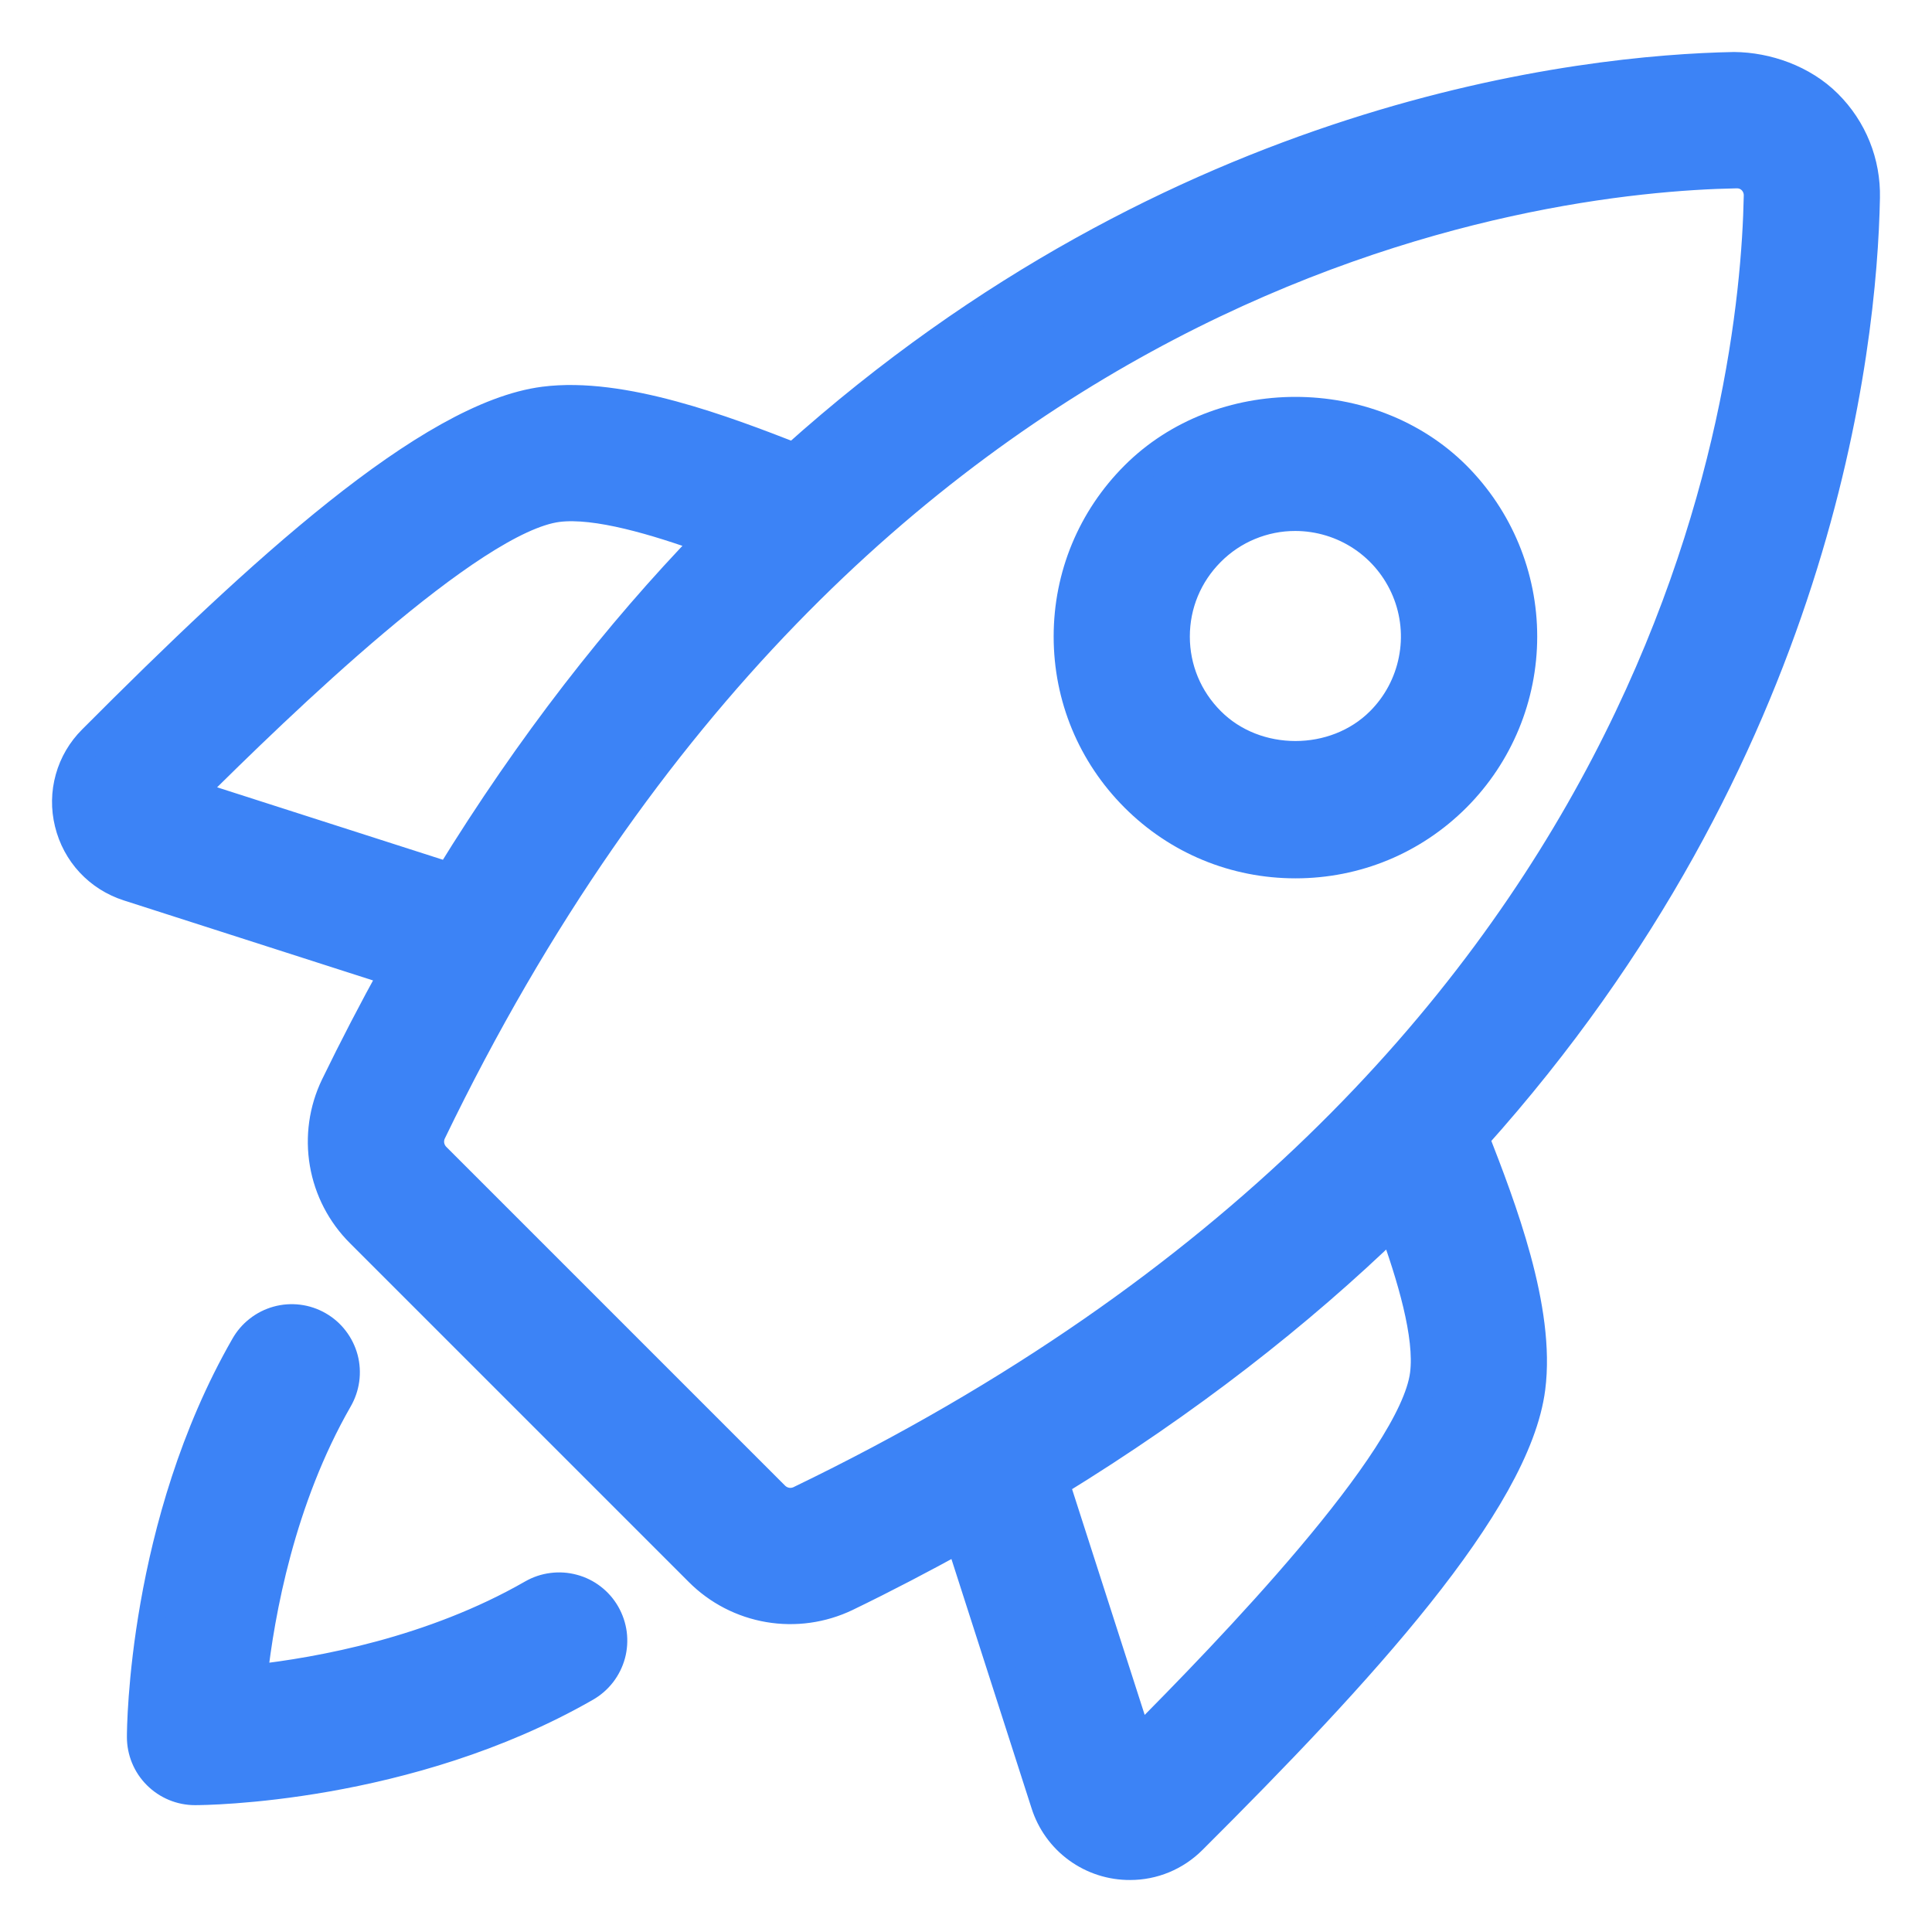 <svg width="35" height="35" viewBox="0 0 35 35" fill="none" xmlns="http://www.w3.org/2000/svg">
<g clip-path="url(#clip0_182_738)">
<path d="M9.638 28.866C7.833 29.903 5.797 30.275 4.592 30.408C4.725 29.203 5.097 27.168 6.133 25.361C6.199 25.248 6.242 25.124 6.26 24.995C6.278 24.866 6.27 24.735 6.237 24.609C6.203 24.483 6.145 24.365 6.066 24.262C5.987 24.158 5.888 24.072 5.775 24.007C5.662 23.942 5.537 23.9 5.408 23.884C5.279 23.868 5.148 23.877 5.022 23.912C4.897 23.947 4.779 24.006 4.677 24.087C4.574 24.167 4.489 24.267 4.425 24.381C2.57 27.616 2.549 31.311 2.549 31.467C2.549 31.728 2.652 31.979 2.837 32.163C3.022 32.348 3.272 32.452 3.533 32.452C3.689 32.452 7.384 32.43 10.619 30.575C10.732 30.51 10.83 30.424 10.909 30.322C10.988 30.219 11.046 30.102 11.08 29.978C11.114 29.853 11.122 29.722 11.106 29.594C11.089 29.466 11.047 29.342 10.983 29.23C10.919 29.118 10.833 29.019 10.73 28.94C10.628 28.861 10.511 28.803 10.386 28.77C10.261 28.736 10.131 28.727 10.002 28.744C9.874 28.76 9.75 28.802 9.638 28.866ZM33.807 3.582C33.814 3.266 33.757 2.951 33.639 2.658C33.521 2.365 33.344 2.099 33.12 1.876C32.666 1.422 32.01 1.198 31.417 1.192C28.691 1.244 21.339 2.026 14.383 8.27C13.143 7.787 11.273 7.071 9.855 7.254C7.768 7.522 4.685 10.361 1.665 13.391C1.469 13.586 1.326 13.829 1.252 14.095C1.177 14.362 1.173 14.643 1.239 14.912C1.373 15.466 1.778 15.9 2.32 16.074L7.122 17.616C6.75 18.29 6.395 18.973 6.058 19.666C5.847 20.104 5.778 20.598 5.86 21.078C5.942 21.558 6.171 22 6.516 22.344L12.655 28.483C12.999 28.828 13.442 29.057 13.922 29.139C14.402 29.221 14.895 29.152 15.335 28.942C16.048 28.597 16.724 28.241 17.382 27.88L18.925 32.68C19.029 33.009 19.235 33.296 19.514 33.499C19.793 33.702 20.129 33.81 20.474 33.808C20.895 33.808 21.301 33.643 21.609 33.335C24.639 30.315 27.478 27.233 27.745 25.148C27.93 23.716 27.212 21.858 26.729 20.617C32.972 13.661 33.755 6.309 33.807 3.582ZM3.465 14.375C5.068 12.779 8.548 9.407 10.105 9.207C10.8 9.119 11.89 9.448 12.811 9.781C11.185 11.463 9.605 13.477 8.133 15.873L3.465 14.375ZM14.478 27.169C14.407 27.201 14.328 27.212 14.251 27.198C14.174 27.184 14.103 27.147 14.047 27.092L7.907 20.952C7.852 20.896 7.815 20.825 7.801 20.748C7.788 20.671 7.798 20.592 7.831 20.521C15.478 4.682 27.846 3.23 31.455 3.162H31.464C31.594 3.162 31.68 3.22 31.73 3.27C31.766 3.306 31.794 3.349 31.813 3.397C31.832 3.444 31.841 3.495 31.84 3.546C31.77 7.155 30.317 19.523 14.478 27.169ZM25.793 24.896C25.593 26.452 22.221 29.934 20.625 31.535L19.124 26.868C21.523 25.396 23.538 23.815 25.219 22.189C25.553 23.109 25.883 24.197 25.793 24.896Z" fill="#3C83F6" stroke="#3C83F6" stroke-width="0.5"/>
<path d="M26.39 14.453C27.164 13.677 27.598 12.627 27.598 11.531C27.598 10.436 27.164 9.386 26.39 8.61C24.828 7.05 22.107 7.05 20.548 8.61C19.768 9.39 19.338 10.428 19.338 11.531C19.338 12.635 19.769 13.673 20.548 14.453C21.327 15.233 22.365 15.662 23.469 15.662C24.573 15.662 25.61 15.233 26.39 14.453ZM24.997 13.06C24.18 13.879 22.755 13.879 21.94 13.06C21.531 12.652 21.305 12.109 21.305 11.531C21.305 10.954 21.531 10.411 21.94 10.002C22.14 9.801 22.378 9.641 22.64 9.533C22.903 9.424 23.184 9.368 23.468 9.369C23.895 9.37 24.313 9.497 24.668 9.734C25.024 9.972 25.3 10.31 25.464 10.704C25.628 11.099 25.671 11.534 25.587 11.953C25.504 12.373 25.299 12.758 24.997 13.06Z" fill="#3C83F6" stroke="#3C83F6" stroke-width="0.5"/>
</g>
<defs>
<clipPath id="clip0_182_738">
<rect width="35" height="35" fill="white"/>
</clipPath>
</defs>
</svg>
